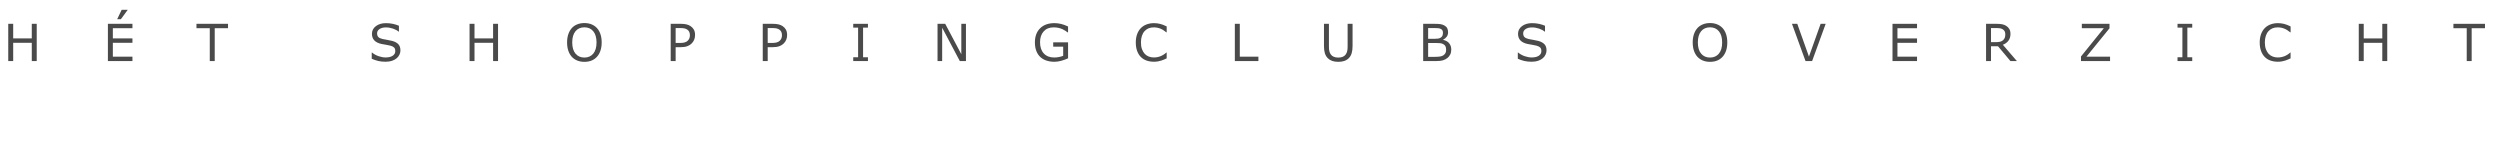 <?xml version="1.0" encoding="utf-8"?>
<!-- Generator: Adobe Illustrator 13.0.0, SVG Export Plug-In . SVG Version: 6.00 Build 14948)  -->
<!DOCTYPE svg PUBLIC "-//W3C//DTD SVG 1.1//EN" "http://www.w3.org/Graphics/SVG/1.1/DTD/svg11.dtd">
<svg version="1.1" id="Layer_1" xmlns="http://www.w3.org/2000/svg" xmlns:xlink="http://www.w3.org/1999/xlink" x="0px" y="0px"
	 width="460px" height="27px" viewBox="0 0 460 27" enable-background="new 0 0 460 27" xml:space="preserve">
<g id="shoppingclubs" enable-background="new    ">
	<path fill="#4A4A4A" d="M6.759,11.235H5.848V7.88h-3.42v3.355H1.517V4.382h0.911V7.07h3.42V4.382h0.911V11.235z"/>
	<path fill="#4A4A4A" d="M24.369,11.235h-4.515V4.382h4.515v0.811h-3.604V7.07h3.604v0.81h-3.604v2.546h3.604V11.235z M23.504,1.805
		l-1.256,1.722h-0.686l0.824-1.722H23.504z"/>
	<path fill="#4A4A4A" d="M41.957,5.192h-2.448v6.043h-0.911V5.192h-2.449V4.382h5.808V5.192z"/>
	<path fill="#4A4A4A" d="M73.68,9.279c0,0.267-0.062,0.531-0.187,0.792s-0.298,0.481-0.522,0.662
		c-0.246,0.196-0.531,0.35-0.858,0.461c-0.327,0.11-0.72,0.165-1.181,0.165c-0.494,0-0.938-0.046-1.332-0.138
		s-0.795-0.229-1.203-0.41V9.671h0.064c0.346,0.288,0.746,0.511,1.201,0.667c0.453,0.156,0.881,0.234,1.279,0.234
		c0.564,0,1.004-0.105,1.318-0.317s0.472-0.494,0.472-0.847c0-0.304-0.074-0.527-0.224-0.672C72.359,8.592,72.133,8.48,71.83,8.4
		c-0.23-0.062-0.48-0.112-0.748-0.152c-0.27-0.039-0.554-0.09-0.854-0.151c-0.608-0.129-1.059-0.35-1.352-0.66
		c-0.293-0.312-0.439-0.718-0.439-1.218c0-0.574,0.242-1.044,0.727-1.411c0.485-0.366,1.101-0.55,1.846-0.55
		c0.482,0,0.924,0.046,1.326,0.139c0.402,0.092,0.758,0.205,1.067,0.34v1.077h-0.064c-0.261-0.221-0.604-0.404-1.028-0.55
		c-0.426-0.146-0.859-0.219-1.305-0.219c-0.488,0-0.88,0.102-1.176,0.304c-0.297,0.203-0.444,0.464-0.444,0.782
		c0,0.286,0.073,0.51,0.221,0.672c0.147,0.163,0.407,0.287,0.778,0.373c0.195,0.043,0.475,0.096,0.837,0.156
		c0.362,0.062,0.669,0.125,0.921,0.189c0.51,0.135,0.893,0.339,1.15,0.612C73.551,8.406,73.68,8.788,73.68,9.279z"/>
	<path fill="#4A4A4A" d="M91.64,11.235h-0.911V7.88h-3.42v3.355h-0.911V4.382h0.911V7.07h3.42V4.382h0.911V11.235z"/>
	<path fill="#4A4A4A" d="M109.844,5.169c0.279,0.308,0.493,0.684,0.643,1.128c0.148,0.445,0.223,0.95,0.223,1.515
		s-0.076,1.069-0.229,1.517c-0.151,0.446-0.363,0.818-0.637,1.115c-0.282,0.311-0.616,0.544-1.001,0.7
		c-0.386,0.156-0.825,0.234-1.319,0.234c-0.48,0-0.919-0.08-1.313-0.239c-0.394-0.159-0.729-0.392-1.005-0.695
		c-0.277-0.304-0.489-0.676-0.639-1.118c-0.148-0.441-0.223-0.946-0.223-1.514c0-0.559,0.074-1.06,0.221-1.503
		c0.147-0.443,0.362-0.823,0.645-1.14c0.27-0.3,0.605-0.53,1.006-0.69c0.4-0.159,0.836-0.239,1.309-0.239
		c0.492,0,0.933,0.081,1.324,0.242C109.238,4.643,109.57,4.872,109.844,5.169z M109.761,7.812c0-0.891-0.199-1.577-0.599-2.06
		c-0.398-0.483-0.943-0.726-1.633-0.726c-0.697,0-1.244,0.242-1.642,0.726c-0.397,0.482-0.596,1.169-0.596,2.06
		c0,0.898,0.202,1.587,0.607,2.063c0.405,0.478,0.948,0.716,1.63,0.716c0.681,0,1.223-0.238,1.627-0.716
		C109.559,9.398,109.761,8.71,109.761,7.812z"/>
	<path fill="#4A4A4A" d="M127.891,6.453c0,0.304-0.053,0.586-0.158,0.845c-0.105,0.26-0.254,0.484-0.444,0.675
		c-0.236,0.236-0.516,0.413-0.837,0.531c-0.322,0.118-0.729,0.177-1.221,0.177h-0.911v2.555h-0.911V4.382h1.859
		c0.411,0,0.76,0.035,1.045,0.104c0.285,0.068,0.539,0.177,0.76,0.324c0.26,0.175,0.462,0.393,0.605,0.653
		C127.82,5.725,127.891,6.055,127.891,6.453z M126.943,6.477c0-0.236-0.042-0.442-0.125-0.617c-0.082-0.175-0.209-0.317-0.377-0.428
		c-0.147-0.095-0.315-0.163-0.504-0.205c-0.189-0.041-0.428-0.062-0.716-0.062h-0.902v2.738h0.769c0.369,0,0.668-0.033,0.898-0.099
		c0.229-0.066,0.416-0.172,0.561-0.315c0.145-0.147,0.246-0.303,0.307-0.465C126.913,6.861,126.943,6.679,126.943,6.477z"/>
	<path fill="#4A4A4A" d="M144.83,6.453c0,0.304-0.054,0.586-0.159,0.845c-0.106,0.26-0.254,0.484-0.444,0.675
		c-0.236,0.236-0.516,0.413-0.838,0.531s-0.729,0.177-1.219,0.177h-0.912v2.555h-0.911V4.382h1.859c0.411,0,0.759,0.035,1.045,0.104
		c0.285,0.068,0.538,0.177,0.759,0.324c0.262,0.175,0.463,0.393,0.605,0.653S144.83,6.055,144.83,6.453z M143.881,6.477
		c0-0.236-0.041-0.442-0.123-0.617c-0.084-0.175-0.209-0.317-0.378-0.428c-0.147-0.095-0.315-0.163-0.504-0.205
		c-0.188-0.041-0.427-0.062-0.716-0.062h-0.902v2.738h0.77c0.367,0,0.666-0.033,0.896-0.099c0.23-0.066,0.418-0.172,0.562-0.315
		c0.144-0.147,0.246-0.303,0.305-0.465C143.852,6.861,143.881,6.679,143.881,6.477z"/>
	<path fill="#4A4A4A" d="M159.701,11.235h-2.706v-0.699h0.897V5.082h-0.897v-0.7h2.706v0.7h-0.896v5.454h0.896V11.235z"/>
	<path fill="#4A4A4A" d="M177.735,11.235h-1.128l-3.249-6.131v6.131h-0.852V4.382h1.413l2.964,5.597V4.382h0.852V11.235z"/>
	<path fill="#4A4A4A" d="M196.529,10.729c-0.375,0.172-0.783,0.321-1.227,0.448s-0.873,0.191-1.287,0.191
		c-0.533,0-1.023-0.074-1.468-0.222c-0.445-0.146-0.824-0.368-1.137-0.662c-0.316-0.298-0.56-0.67-0.731-1.116
		s-0.258-0.969-0.258-1.567c0-1.095,0.319-1.96,0.959-2.594c0.64-0.633,1.518-0.95,2.635-0.95c0.39,0,0.788,0.047,1.195,0.141
		c0.406,0.094,0.844,0.252,1.313,0.477v1.081h-0.083c-0.096-0.073-0.233-0.17-0.414-0.29c-0.182-0.119-0.359-0.219-0.534-0.299
		c-0.212-0.095-0.452-0.174-0.72-0.237c-0.27-0.062-0.573-0.094-0.914-0.094c-0.768,0-1.374,0.246-1.82,0.738s-0.67,1.159-0.67,2
		c0,0.887,0.233,1.576,0.699,2.068c0.467,0.493,1.102,0.739,1.906,0.739c0.295,0,0.588-0.029,0.881-0.088
		c0.293-0.058,0.551-0.133,0.771-0.226v-1.68h-1.836V7.788h2.738V10.729z"/>
	<path fill="#4A4A4A" d="M214.668,10.738c-0.168,0.073-0.321,0.143-0.457,0.207c-0.137,0.064-0.316,0.132-0.537,0.202
		c-0.188,0.059-0.391,0.108-0.609,0.15c-0.219,0.041-0.461,0.062-0.725,0.062c-0.498,0-0.949-0.069-1.355-0.209
		s-0.76-0.358-1.061-0.656c-0.295-0.291-0.525-0.662-0.691-1.111c-0.165-0.449-0.248-0.972-0.248-1.567
		c0-0.564,0.08-1.069,0.239-1.514c0.159-0.445,0.39-0.821,0.69-1.128c0.291-0.298,0.644-0.524,1.057-0.681
		c0.412-0.157,0.87-0.235,1.373-0.235c0.369,0,0.736,0.045,1.103,0.134s0.774,0.245,1.222,0.47v1.081H214.6
		c-0.377-0.315-0.752-0.546-1.123-0.69c-0.371-0.144-0.77-0.216-1.192-0.216c-0.347,0-0.659,0.056-0.937,0.168
		c-0.277,0.111-0.525,0.286-0.743,0.522c-0.212,0.229-0.377,0.521-0.495,0.872c-0.117,0.352-0.177,0.757-0.177,1.217
		c0,0.482,0.065,0.896,0.195,1.243s0.298,0.629,0.504,0.847c0.215,0.228,0.466,0.396,0.753,0.504
		c0.287,0.109,0.59,0.163,0.908,0.163c0.439,0,0.851-0.075,1.234-0.226c0.383-0.149,0.742-0.375,1.076-0.676h0.064V10.738z"/>
	<path fill="#4A4A4A" d="M231.547,11.235h-4.336V4.382h0.912v6.044h3.424V11.235z"/>
	<path fill="#4A4A4A" d="M248.871,8.483c0,0.497-0.054,0.931-0.162,1.3c-0.109,0.37-0.288,0.678-0.537,0.923
		c-0.236,0.233-0.512,0.403-0.828,0.511s-0.684,0.161-1.104,0.161c-0.43,0-0.804-0.057-1.123-0.17s-0.587-0.281-0.806-0.502
		c-0.248-0.252-0.428-0.556-0.536-0.911c-0.108-0.356-0.163-0.793-0.163-1.312V4.382h0.911v4.147c0,0.371,0.025,0.664,0.076,0.879
		c0.05,0.215,0.136,0.409,0.255,0.585c0.135,0.199,0.318,0.35,0.551,0.45c0.231,0.102,0.51,0.152,0.835,0.152
		c0.328,0,0.607-0.05,0.837-0.149c0.23-0.1,0.415-0.251,0.553-0.453c0.12-0.176,0.205-0.376,0.256-0.602
		c0.051-0.225,0.076-0.505,0.076-0.84v-4.17h0.91V8.483z"/>
	<path fill="#4A4A4A" d="M267.034,9.127c0,0.341-0.064,0.642-0.193,0.902c-0.128,0.261-0.302,0.476-0.521,0.645
		c-0.258,0.202-0.54,0.347-0.849,0.433c-0.308,0.086-0.7,0.129-1.176,0.129h-2.431V4.382h2.03c0.5,0,0.874,0.019,1.123,0.056
		s0.486,0.113,0.714,0.23c0.251,0.132,0.434,0.301,0.547,0.508c0.113,0.208,0.17,0.455,0.17,0.744c0,0.325-0.082,0.602-0.248,0.83
		s-0.387,0.412-0.662,0.55v0.037c0.463,0.096,0.828,0.299,1.095,0.61S267.034,8.652,267.034,9.127z M265.502,6.039
		c0-0.166-0.027-0.305-0.083-0.419c-0.056-0.113-0.145-0.205-0.267-0.276c-0.145-0.082-0.319-0.134-0.525-0.153
		c-0.205-0.021-0.46-0.03-0.764-0.03h-1.086V7.14h1.178c0.285,0,0.513-0.015,0.682-0.044c0.168-0.029,0.324-0.09,0.469-0.182
		c0.145-0.093,0.246-0.211,0.307-0.357C265.472,6.411,265.502,6.238,265.502,6.039z M266.086,9.164c0-0.276-0.041-0.495-0.124-0.658
		c-0.083-0.162-0.233-0.301-0.451-0.414c-0.147-0.076-0.325-0.127-0.536-0.149c-0.21-0.023-0.465-0.034-0.766-0.034h-1.432v2.55
		h1.205c0.399,0,0.727-0.021,0.98-0.062c0.255-0.042,0.463-0.117,0.627-0.228c0.171-0.12,0.297-0.257,0.377-0.41
		S266.086,9.406,266.086,9.164z"/>
	<path fill="#4A4A4A" d="M284.562,9.279c0,0.267-0.062,0.531-0.188,0.792c-0.123,0.261-0.298,0.481-0.521,0.662
		c-0.246,0.196-0.531,0.35-0.859,0.461c-0.326,0.11-0.72,0.165-1.18,0.165c-0.494,0-0.938-0.046-1.332-0.138
		c-0.395-0.092-0.796-0.229-1.204-0.41V9.671h0.064c0.347,0.288,0.747,0.511,1.201,0.667s0.881,0.234,1.28,0.234
		c0.564,0,1.004-0.105,1.318-0.317s0.471-0.494,0.471-0.847c0-0.304-0.074-0.527-0.223-0.672s-0.375-0.256-0.679-0.336
		c-0.23-0.062-0.479-0.112-0.748-0.152c-0.269-0.039-0.554-0.09-0.854-0.151c-0.608-0.129-1.058-0.35-1.351-0.66
		c-0.293-0.312-0.439-0.718-0.439-1.218c0-0.574,0.242-1.044,0.727-1.411c0.484-0.366,1.1-0.55,1.846-0.55
		c0.481,0,0.924,0.046,1.326,0.139c0.401,0.092,0.758,0.205,1.066,0.34v1.077h-0.064c-0.26-0.221-0.604-0.404-1.027-0.55
		c-0.426-0.146-0.86-0.219-1.306-0.219c-0.487,0-0.88,0.102-1.176,0.304c-0.296,0.203-0.444,0.464-0.444,0.782
		c0,0.286,0.074,0.51,0.221,0.672c0.148,0.163,0.407,0.287,0.778,0.373c0.196,0.043,0.476,0.096,0.837,0.156
		c0.363,0.062,0.67,0.125,0.922,0.189c0.509,0.135,0.893,0.339,1.15,0.612C284.434,8.406,284.562,8.788,284.562,9.279z"/>
	<path fill="#4A4A4A" d="M316.957,5.169c0.279,0.308,0.494,0.684,0.643,1.128c0.148,0.445,0.223,0.95,0.223,1.515
		s-0.076,1.069-0.227,1.517c-0.152,0.446-0.365,0.818-0.639,1.115c-0.281,0.311-0.615,0.544-1,0.7s-0.826,0.234-1.318,0.234
		c-0.482,0-0.92-0.08-1.314-0.239s-0.73-0.392-1.006-0.695s-0.488-0.676-0.637-1.118c-0.15-0.441-0.225-0.946-0.225-1.514
		c0-0.559,0.074-1.06,0.221-1.503c0.148-0.443,0.363-0.823,0.645-1.14c0.27-0.3,0.605-0.53,1.006-0.69
		c0.4-0.159,0.838-0.239,1.311-0.239c0.49,0,0.932,0.081,1.322,0.242S316.684,4.872,316.957,5.169z M316.875,7.812
		c0-0.891-0.199-1.577-0.6-2.06c-0.398-0.483-0.943-0.726-1.633-0.726c-0.697,0-1.244,0.242-1.641,0.726
		c-0.398,0.482-0.596,1.169-0.596,2.06c0,0.898,0.201,1.587,0.607,2.063c0.404,0.478,0.947,0.716,1.629,0.716
		s1.223-0.238,1.627-0.716C316.672,9.398,316.875,8.71,316.875,7.812z"/>
	<path fill="#4A4A4A" d="M335.926,4.382l-2.496,6.854h-1.215l-2.494-6.854h0.977l2.148,6.029l2.15-6.029H335.926z"/>
	<path fill="#4A4A4A" d="M352.734,11.235h-4.514V4.382h4.514v0.811h-3.604V7.07h3.604v0.81h-3.604v2.546h3.604V11.235z"/>
	<path fill="#4A4A4A" d="M371.105,11.235h-1.184l-2.291-2.725h-1.285v2.725h-0.91V4.382h1.918c0.414,0,0.76,0.027,1.035,0.081
		c0.277,0.054,0.525,0.149,0.746,0.288c0.248,0.156,0.443,0.354,0.582,0.591c0.141,0.238,0.209,0.539,0.209,0.904
		c0,0.494-0.123,0.907-0.371,1.24c-0.25,0.333-0.592,0.584-1.027,0.753L371.105,11.235z M368.975,6.311
		c0-0.196-0.035-0.37-0.104-0.522c-0.07-0.151-0.184-0.279-0.344-0.384c-0.131-0.089-0.289-0.151-0.469-0.187
		c-0.182-0.035-0.395-0.053-0.641-0.053h-1.072v2.586h0.92c0.289,0,0.541-0.025,0.756-0.075c0.215-0.051,0.396-0.146,0.547-0.283
		c0.139-0.129,0.24-0.277,0.307-0.444S368.975,6.568,368.975,6.311z"/>
	<path fill="#4A4A4A" d="M388.25,11.235h-5.348v-0.847l4.201-5.196h-4.045V4.382h5.09v0.824l-4.244,5.22h4.346V11.235z"/>
	<path fill="#4A4A4A" d="M403.371,11.235h-2.707v-0.699h0.898V5.082h-0.898v-0.7h2.707v0.7h-0.898v5.454h0.898V11.235z"/>
	<path fill="#4A4A4A" d="M421.469,10.738c-0.168,0.073-0.322,0.143-0.459,0.207c-0.135,0.064-0.314,0.132-0.535,0.202
		c-0.188,0.059-0.391,0.108-0.609,0.15c-0.221,0.041-0.461,0.062-0.725,0.062c-0.498,0-0.949-0.069-1.355-0.209
		c-0.408-0.14-0.762-0.358-1.062-0.656c-0.293-0.291-0.523-0.662-0.689-1.111s-0.248-0.972-0.248-1.567
		c0-0.564,0.08-1.069,0.238-1.514c0.16-0.445,0.391-0.821,0.691-1.128c0.291-0.298,0.643-0.524,1.057-0.681
		c0.412-0.157,0.869-0.235,1.373-0.235c0.367,0,0.736,0.045,1.102,0.134c0.367,0.089,0.775,0.245,1.223,0.47v1.081H421.4
		c-0.379-0.315-0.752-0.546-1.123-0.69c-0.371-0.144-0.77-0.216-1.193-0.216c-0.346,0-0.658,0.056-0.936,0.168
		c-0.277,0.111-0.525,0.286-0.744,0.522c-0.211,0.229-0.377,0.521-0.494,0.872c-0.119,0.352-0.178,0.757-0.178,1.217
		c0,0.482,0.066,0.896,0.195,1.243c0.131,0.347,0.299,0.629,0.504,0.847c0.215,0.228,0.467,0.396,0.754,0.504
		c0.287,0.109,0.59,0.163,0.908,0.163c0.439,0,0.85-0.075,1.234-0.226c0.383-0.149,0.742-0.375,1.076-0.676h0.064V10.738z"/>
	<path fill="#4A4A4A" d="M439.254,11.235h-0.912V7.88h-3.418v3.355h-0.912V4.382h0.912V7.07h3.418V4.382h0.912V11.235z"/>
	<path fill="#4A4A4A" d="M457.236,5.192h-2.449v6.043h-0.91V5.192h-2.449V4.382h5.809V5.192z"/>
</g>
</svg>